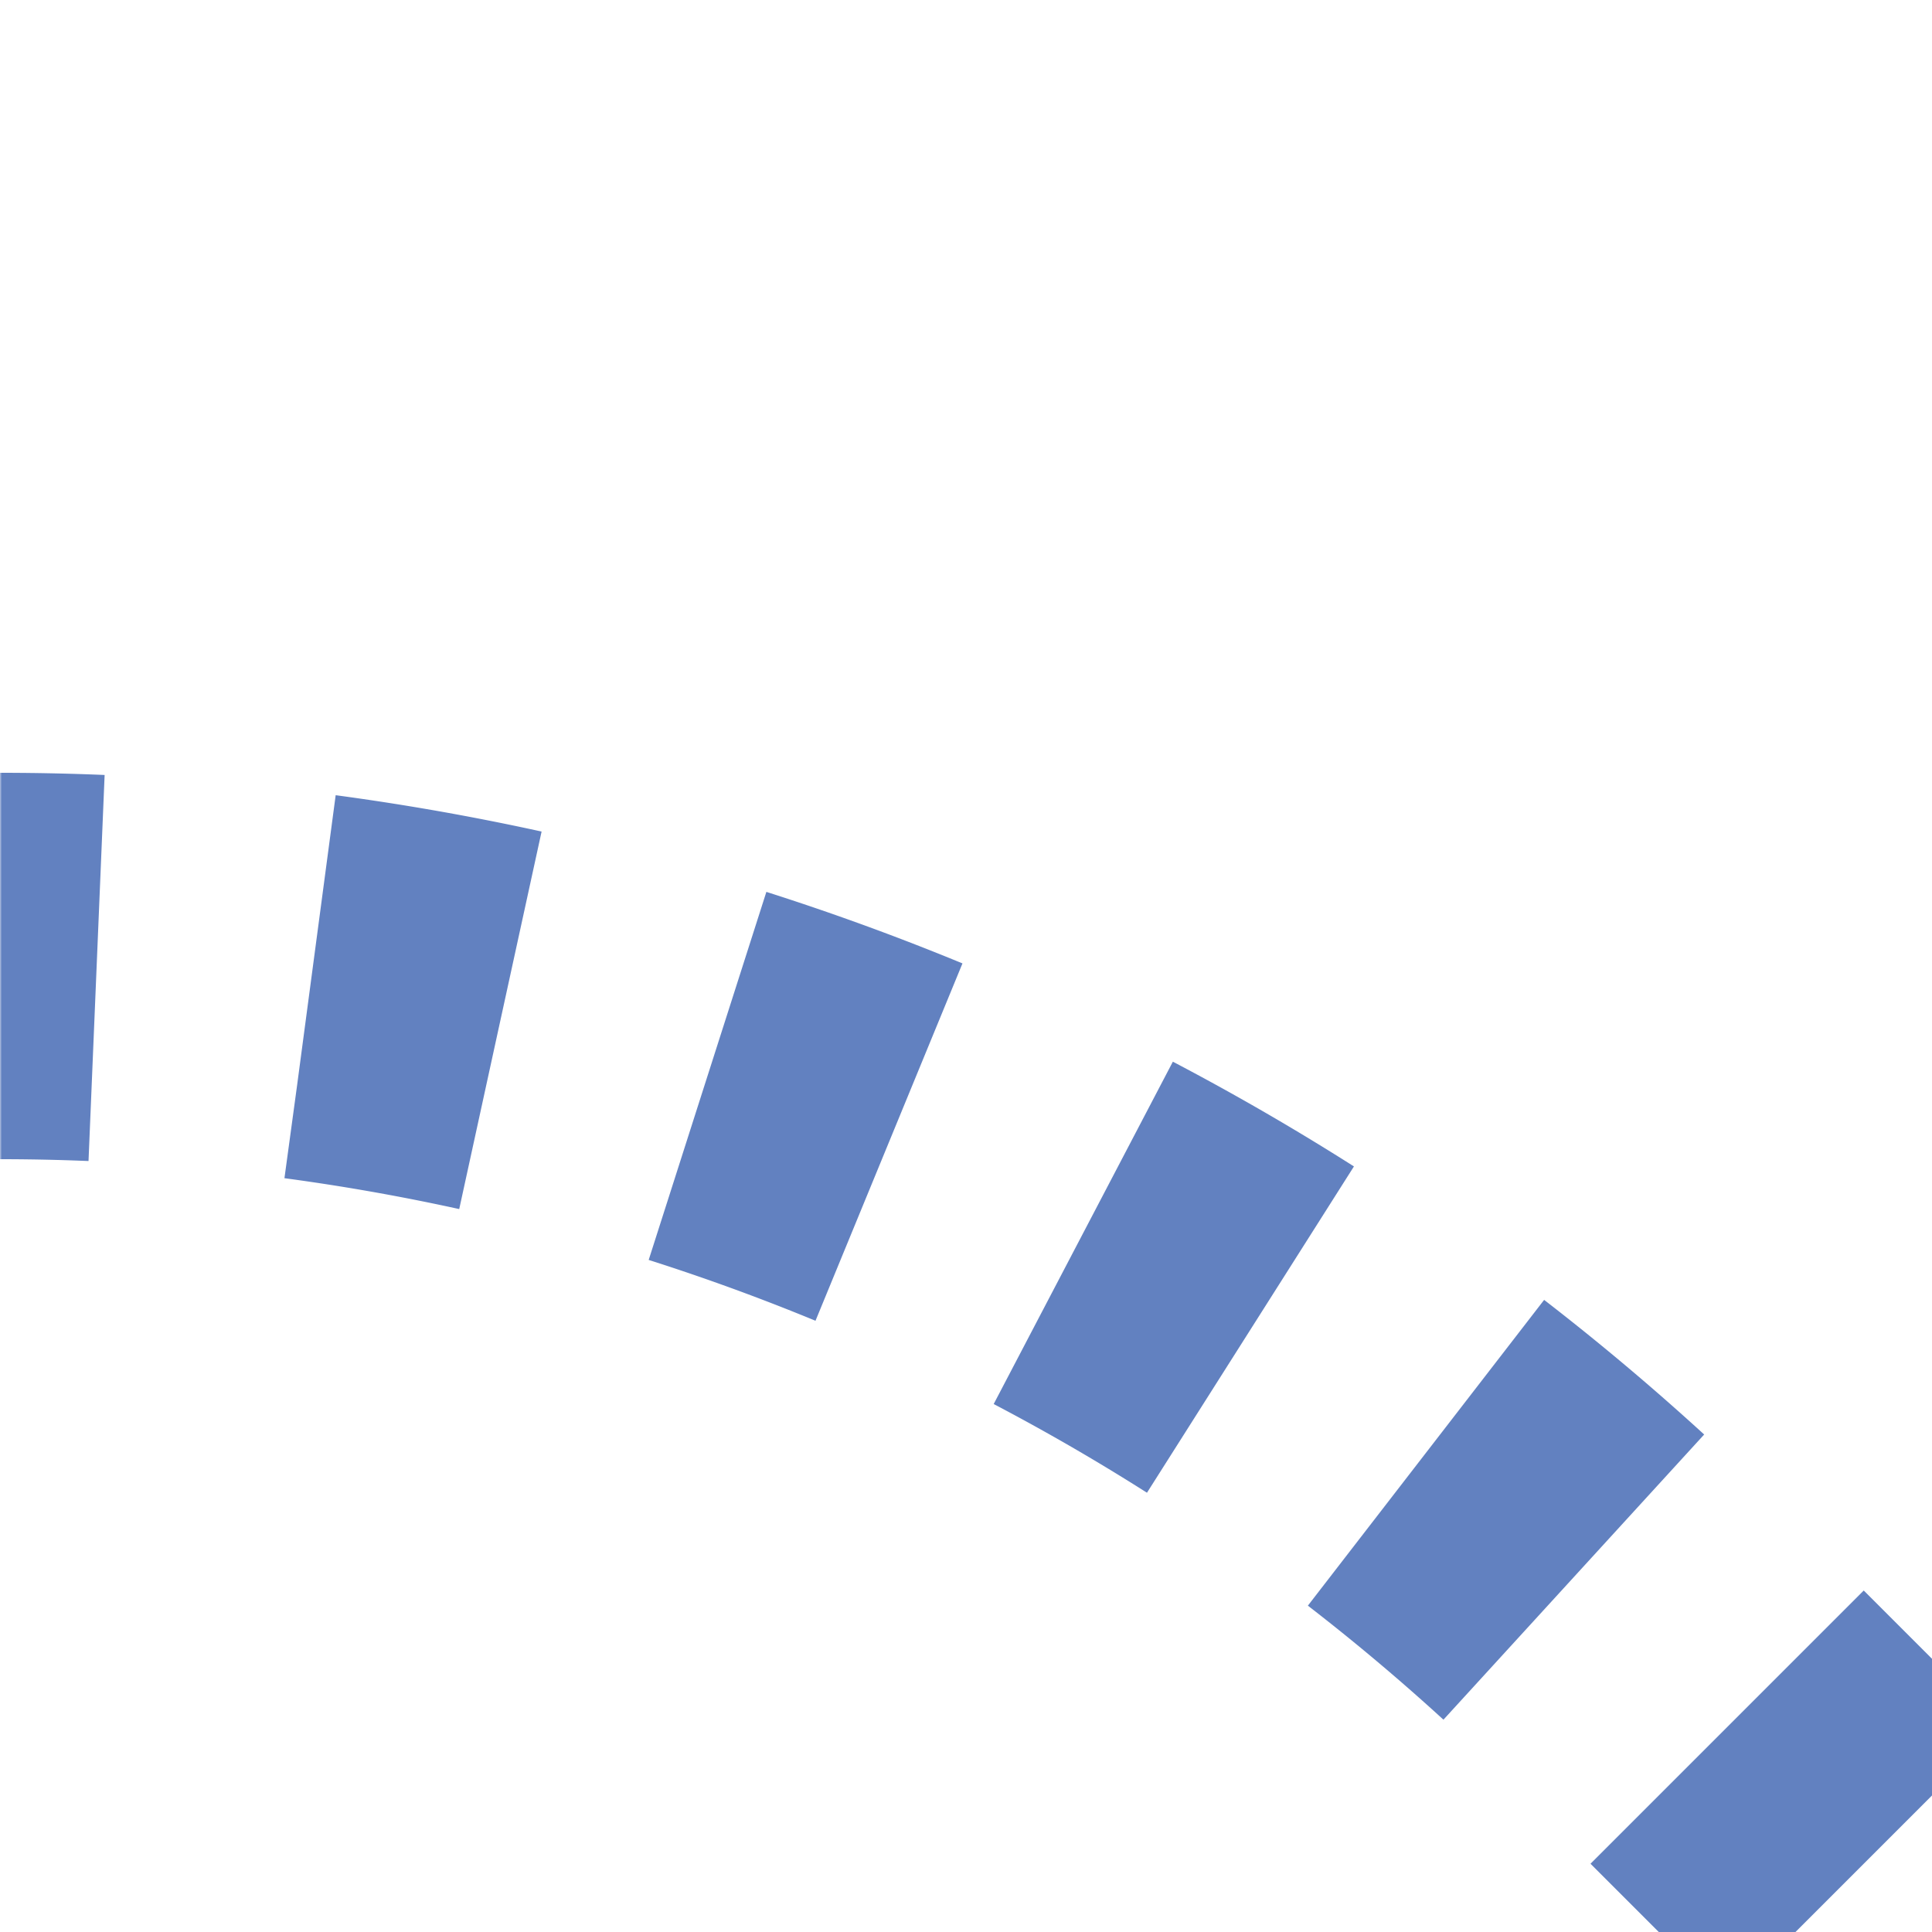 <?xml version="1.0"?>
<svg xmlns="http://www.w3.org/2000/svg" width="500" height="500">
<title>uextSTR2+r</title>
<mask id="id1">
 <circle r="999" fill="#FFF"/>
 <path d="M 500,500 426.78,426.78 A 603.55,603.55 0 0 0 0,250" stroke="#000" stroke-width="20" fill="none"/>
</mask>
<g mask="url(#id1)" stroke="#6281C0" stroke-width="100" fill="none">
 <path d="m 0,0 0,0 M -25,250 H 0 A 603.55,603.55 0 0 1 426.78,426.78 L 500,500" stroke-dasharray="50,55.52"/>
</g>
</svg>